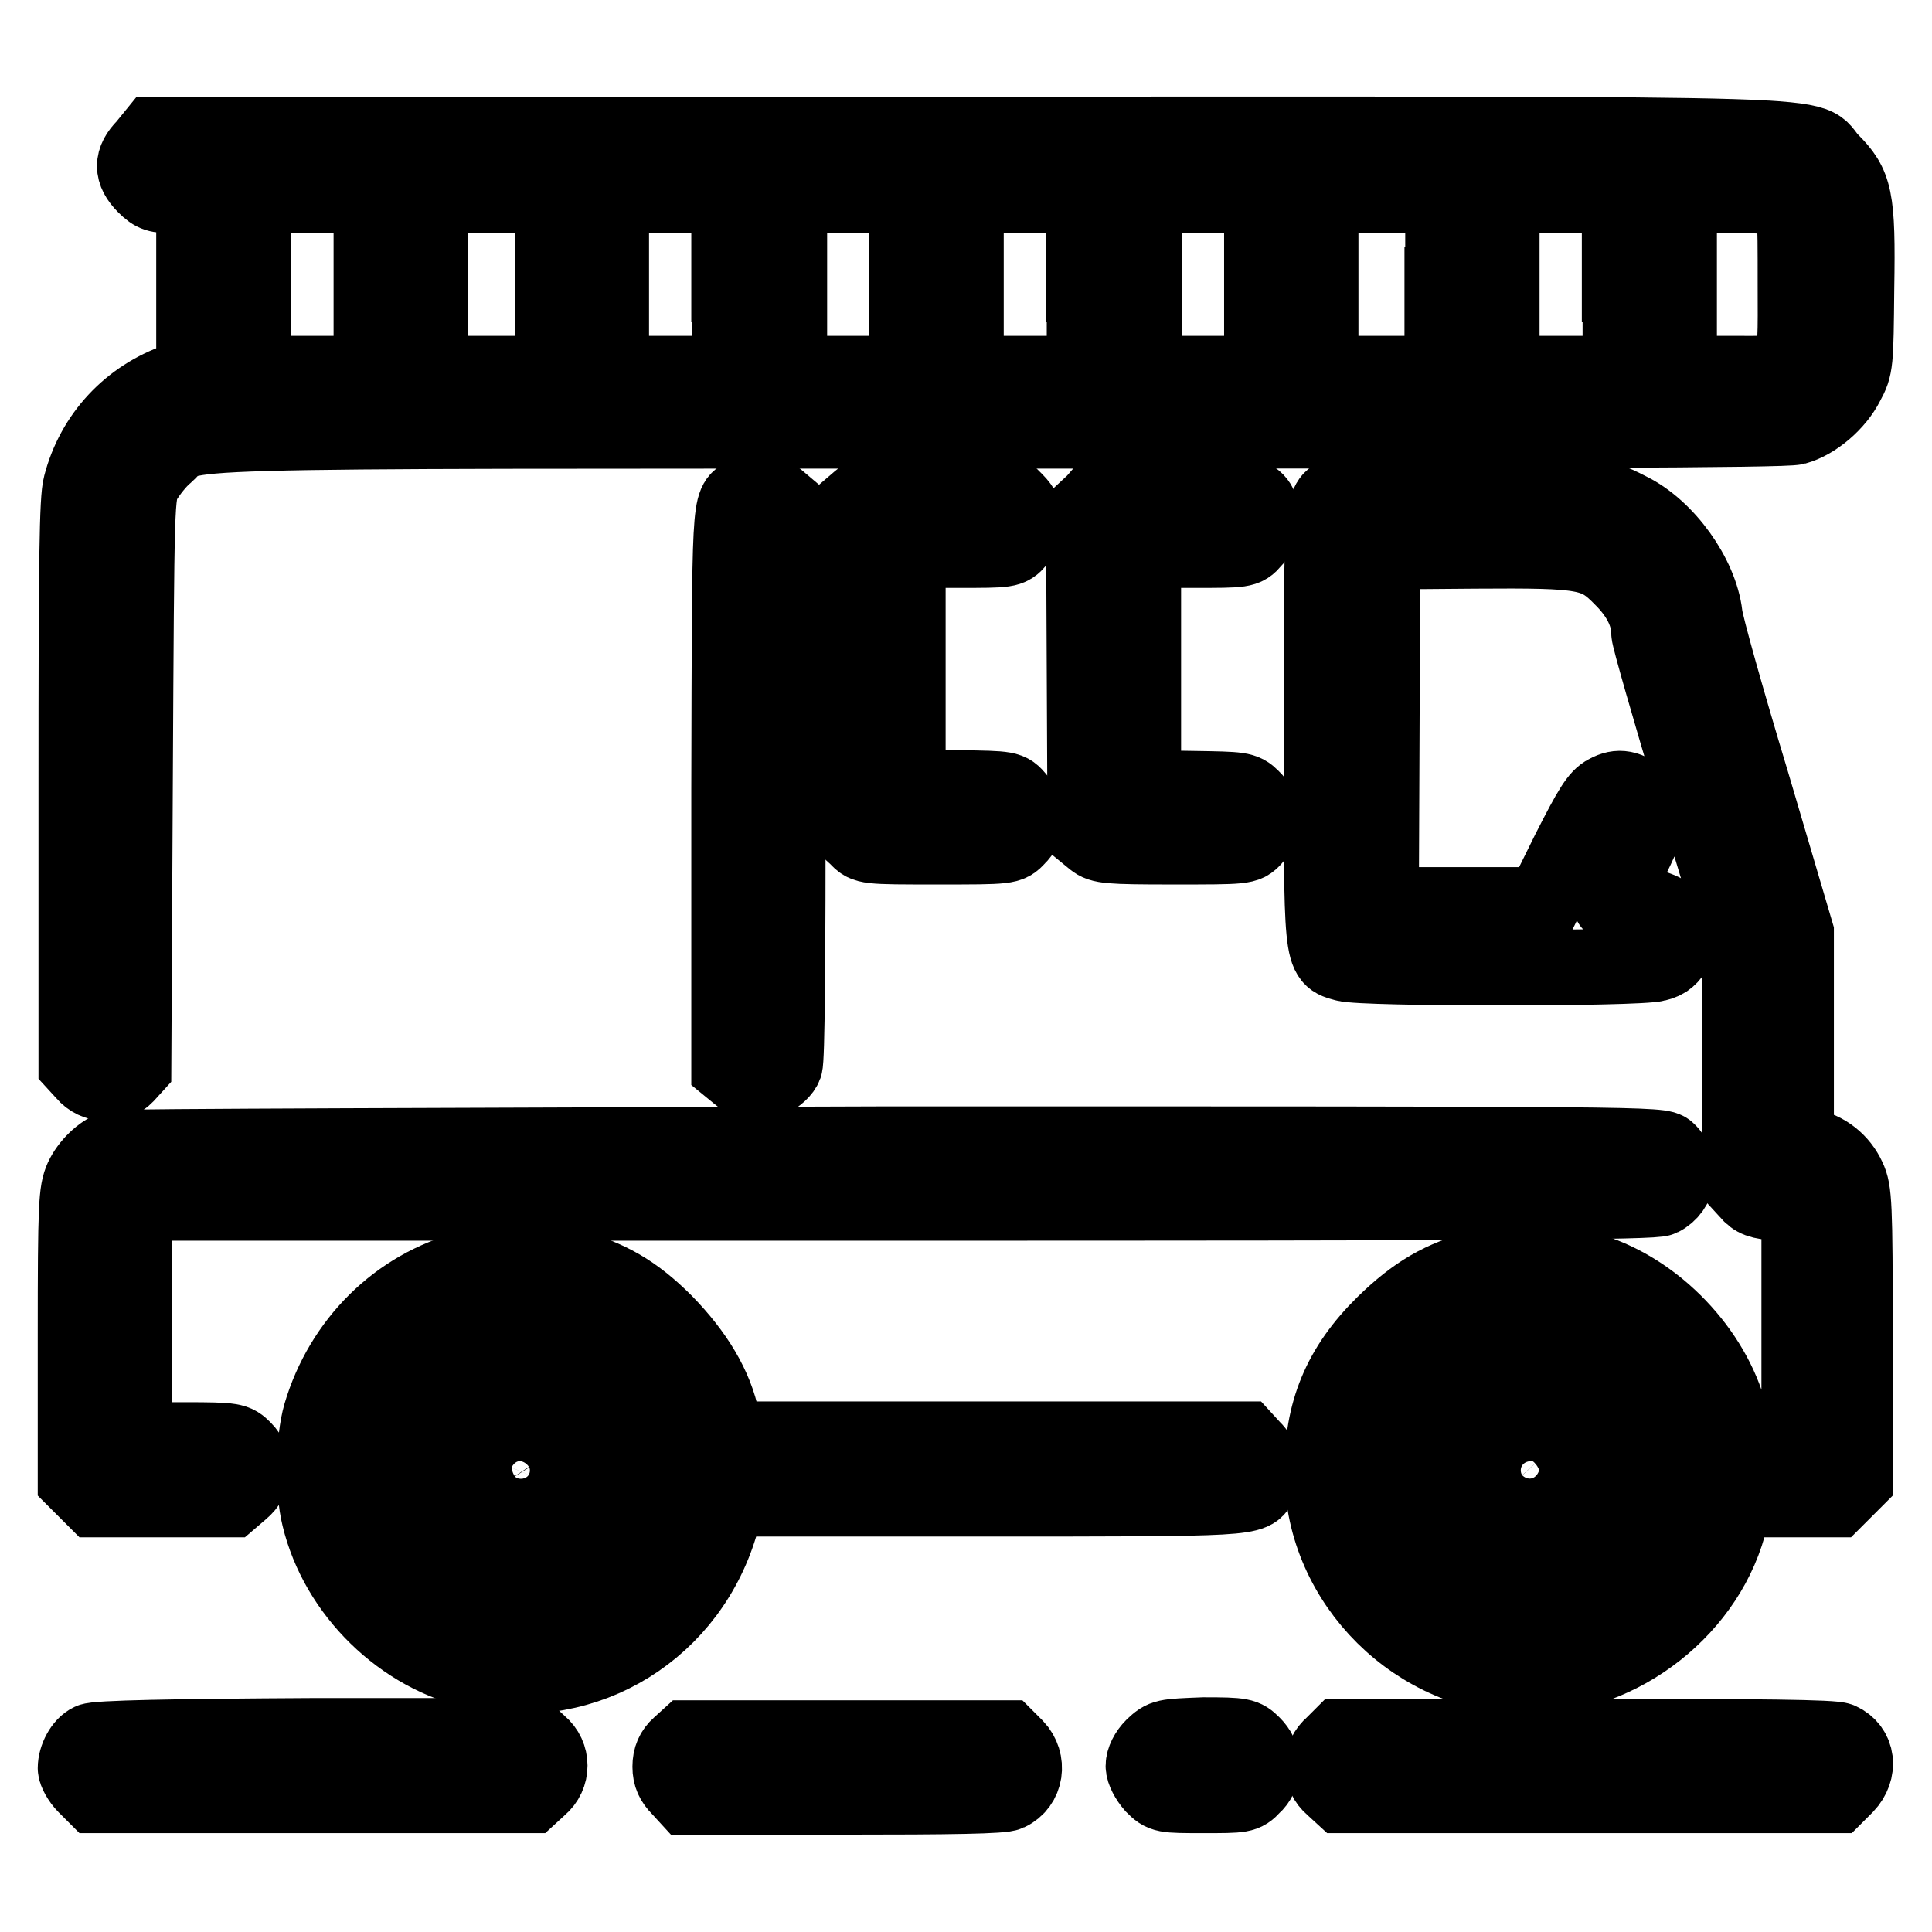 <?xml version="1.0" encoding="utf-8"?>
<!-- Svg Vector Icons : http://www.onlinewebfonts.com/icon -->
<!DOCTYPE svg PUBLIC "-//W3C//DTD SVG 1.1//EN" "http://www.w3.org/Graphics/SVG/1.1/DTD/svg11.dtd">
<svg version="1.1" xmlns="http://www.w3.org/2000/svg" xmlns:xlink="http://www.w3.org/1999/xlink" x="0px" y="0px" viewBox="0 0 256 256" enable-background="new 0 0 256 256" xml:space="preserve">
<g><g><g><path stroke-width="10" fill-opacity="0" stroke="#000000"  d="M19.2,19.4c-1.8,1.8-1.8,3.4,0,5.2c1.2,1.2,1.7,1.3,3.9,1.3h2.6v11.9v11.9l-2.1,0.7c-6.4,2.2-11.2,7.3-12.9,13.9c-0.5,1.8-0.6,10-0.6,39.5v37.2l1.1,1.2c1.4,1.7,4.1,1.8,5.5,0.3l1-1.1l0.2-37.9c0.2-37.8,0.2-37.9,1.2-39.8c0.6-1,1.8-2.6,2.9-3.5c3.7-3.3-4.9-3.1,110.4-3.1c70.1,0,104.3-0.1,105.5-0.5c2.6-0.7,5.5-3.2,6.8-5.8c1.2-2.2,1.2-2.6,1.3-12.6c0.2-12.1-0.2-13.7-3.4-16.9c-3.7-3.8,6.8-3.5-114.2-3.5H20.5L19.2,19.4z M49.2,37.7v11.8h-7.8h-7.8V37.7V25.9h7.8h7.8V37.7z M73.2,37.7v11.8h-8.1H57V37.7V25.9h8.1h8.1V37.7z M96.7,37.7v11.8h-7.8H81V37.7V25.9h7.8h7.8V37.7z M120.2,37.7v11.8h-7.8h-7.8V37.7V25.9h7.8h7.8V37.7z M143.7,37.7v11.8h-7.8H128V37.7V25.9h7.8h7.8V37.7z M167.2,37.7v11.8h-7.8h-7.8V37.7V25.9h7.8h7.8V37.7z M191.1,37.7v11.8h-8.1H175V37.7V25.9h8.1h8.1V37.7z M214.7,37.7v11.8h-7.8H199V37.7V25.9h7.8h7.8V37.7z M236.8,26.8c1.1,0.9,1.1,0.9,1.1,10.9c0,12.6,0.6,11.8-8.8,11.8h-6.6V37.7V25.9h6.6C235,25.9,235.9,26,236.8,26.8z"/><path stroke-width="10" fill-opacity="0" stroke="#000000"  d="M98.7,65.6c-2.1,1.2-2,0.1-2.1,38.9v36.9l1.1,0.9c0.6,0.5,1.4,1.1,1.8,1.2c1.3,0.5,4-0.9,4.5-2.3c0.3-0.8,0.4-13.9,0.4-37.6l-0.1-36.4l-1.3-1.1C101.6,65,100.2,64.8,98.7,65.6z"/><path stroke-width="10" fill-opacity="0" stroke="#000000"  d="M113.8,66.3l-1.4,1.2v21.2v21.2l1.2,1.1c1.1,1.2,1.2,1.2,10.6,1.2c9.4,0,9.5,0,10.6-1.2c1.5-1.4,1.5-3.5,0-5.2c-1.1-1.3-1.1-1.3-7.8-1.4l-6.7-0.1V88.5V72.9h6.7c6.5,0,6.8,0,7.8-1.2c1.6-1.6,1.5-3.6-0.2-5.3l-1.3-1.3h-9h-9L113.8,66.3z"/><path stroke-width="10" fill-opacity="0" stroke="#000000"  d="M145,66.5l-1.4,1.3l0.1,21.3l0.1,21.3l1.1,0.9c1,0.8,1.9,0.9,10.6,0.9c9.4,0,9.6,0,10.6-1.1c1.4-1.5,1.3-4-0.2-5.4c-1.1-1.1-1.5-1.1-7.8-1.2l-6.6-0.1V88.5V72.9h6.7c6.5,0,6.8,0,7.8-1.2c0.7-0.7,1.2-1.7,1.2-2.5c0-3.8-1.1-4.2-12-4.2h-8.9L145,66.5z"/><path stroke-width="10" fill-opacity="0" stroke="#000000"  d="M177.5,65.5c-2.4,1-2.4,0.9-2.4,30.9c0,31.2-0.1,30.4,3.1,31.3c2.4,0.7,38.9,0.7,41.3,0c1.3-0.3,1.9-0.9,2.5-2c1.6-3.3-1-5.8-5.9-5.8c-1.5,0-2.7-0.1-2.7-0.2s1.2-2.5,2.5-5.3c2.8-5.6,3.1-7.2,1.5-8.6c-1.6-1.4-2.9-1.7-4.5-0.8c-1.2,0.6-2.1,2.1-5,7.8l-3.5,7.1h-10.7h-10.7l0.1-23.4l0.1-23.4l12.2-0.1c14.8-0.1,16.1,0.1,19.6,3.7c2.3,2.3,3.5,4.8,3.5,7.2c0,0.6,2.7,10,6,21l6,19.9v16v15.9l1.1,1.2c0.9,1.1,1.6,1.3,3.9,1.5l2.9,0.2v15.6v15.6h-4.1H230l-0.6-2.5c-1.9-8.5-9.2-16.6-17.7-19.6c-4-1.4-11.5-1.8-15.5-0.7c-5.2,1.3-8.7,3.4-12.8,7.4c-5.8,5.7-8.3,11.7-8.2,19.8c0.1,14.6,12.6,27,27.3,27c12.4,0,24.1-9.3,26.8-21.1l0.6-2.4h6.6h6.7l1.3-1.3l1.3-1.3V177c0-17.6-0.1-19.2-0.9-20.9c-1-2.2-3-3.8-5.3-4.2l-1.6-0.3v-14v-14l-5.9-20c-3.3-10.9-6.1-20.9-6.2-22.1c-0.6-5.2-5.1-11.5-10-13.9c-4.6-2.4-6.4-2.5-22.6-2.5C185.2,65.1,178,65.3,177.5,65.5z M208.8,176.2c3.7,1.2,7.8,4.2,9.9,7.2c5.6,8.3,4.7,18.2-2.3,25.2c-9.5,9.5-25.7,6.8-31.3-5.4C177.8,187.6,192.3,171.1,208.8,176.2z"/><path stroke-width="10" fill-opacity="0" stroke="#000000"  d="M197.8,184.2c-2.5,1.2-5.1,3.7-6,6.1c-0.4,0.9-0.6,2.9-0.6,4.5c0,11.6,15,16,21.4,6.4c3.1-4.7,2.4-10.6-1.8-14.6C207.1,182.9,202.4,182.1,197.8,184.2z M205.4,192.1c3,3.3-0.6,8.1-4.5,6c-1.6-0.8-1.9-1.6-1.9-3.7C199,191.2,203.2,189.7,205.4,192.1z"/><path stroke-width="10" fill-opacity="0" stroke="#000000"  d="M15.1,152.1c-1.7,0.6-3.4,2.3-4.2,4c-0.8,1.8-0.9,3.4-0.9,20.9v19.1l1.3,1.3l1.3,1.3h9h9l1.4-1.2c1.8-1.5,2-3.8,0.3-5.5c-1.1-1.1-1.3-1.2-7.8-1.2h-6.7v-15.7v-15.7h100.6c80.2,0,100.8-0.1,101.7-0.6c2.4-1.2,2.9-4.4,0.9-6.3c-0.9-0.9-1.9-0.9-103.1-0.9C61.8,151.8,15.4,151.9,15.1,152.1z"/><path stroke-width="10" fill-opacity="0" stroke="#000000"  d="M62.1,168.1c-9.4,2.4-16.8,9.8-19.6,19.3c-1,3.4-1.1,10-0.2,13.6c2.4,10,11,18.4,21,20.5c14.4,3,28.3-5.6,32.3-20l0.8-2.9h33.8c35.9,0,35.9,0,36.7-2.1c0.6-1.6,0.3-3.5-0.9-4.6l-1.1-1.2h-34.3H96.2l-0.5-2.5c-0.9-4.5-3.5-8.8-7.6-13c-4-4-7.5-6-12.5-7.3C72.3,167.2,65.5,167.3,62.1,168.1z M74.6,176c3.5,1.1,5.9,2.6,8.7,5.5c7.3,7.7,7.1,19.5-0.4,27c-7.8,7.8-19.9,7.8-27.7,0c-5.8-5.9-7.4-14.4-3.9-21.9c1.3-2.9,4.7-6.7,7.4-8.4C62.9,175.4,69.6,174.5,74.6,176z"/><path stroke-width="10" fill-opacity="0" stroke="#000000"  d="M64.9,183.7c-2.4,0.7-5.9,4.1-6.9,6.7c-2.4,6.4,1,13.6,7.4,15.5c2.9,0.9,4.1,0.9,7,0c6.4-1.9,9.9-9.1,7.4-15.5c-1-2.7-4.5-5.9-7.1-6.7C70.6,183,67.1,183,64.9,183.7z M71.4,191.8c1.5,1.1,1.8,2.7,1,4.6c-1.1,2.6-5,3-6.5,0.7C63.5,193.3,67.9,189.1,71.4,191.8z"/><path stroke-width="10" fill-opacity="0" stroke="#000000"  d="M12,230.7c-1.1,0.5-2,2.2-2,3.6c0,0.5,0.6,1.6,1.3,2.3l1.3,1.3h28.9h28.8l1.2-1.1c1.8-1.5,1.8-4.2,0-5.7l-1.2-1.1l-28.7,0C22.9,230.1,12.7,230.3,12,230.7z"/><path stroke-width="10" fill-opacity="0" stroke="#000000"  d="M90,231.3c-0.8,0.7-1.2,1.6-1.2,2.8s0.4,2,1.2,2.8l1.1,1.2h20.7c14.2,0,21.1-0.1,21.8-0.5c2.4-1.1,2.8-4.2,1-6.1l-1.2-1.2h-21.2H91.1L90,231.3z"/><path stroke-width="10" fill-opacity="0" stroke="#000000"  d="M152.8,231.4c-0.8,0.8-1.3,1.8-1.3,2.6c0,0.7,0.6,1.8,1.3,2.6c1.3,1.3,1.4,1.3,6.7,1.3c5.1,0,5.4,0,6.5-1.2c0.8-0.7,1.2-1.6,1.2-2.8c0-1.2-0.4-2-1.2-2.8c-1.1-1.1-1.4-1.2-6.5-1.2C154.3,230.1,154.2,230.1,152.8,231.4z"/><path stroke-width="10" fill-opacity="0" stroke="#000000"  d="M176.6,231.2c-1.8,1.5-1.8,4.1,0,5.6l1.2,1.1h32.7h32.8l1.3-1.3c1.9-2,1.6-4.9-0.8-6c-0.8-0.4-10.7-0.5-33.6-0.5h-32.5L176.6,231.2z"/></g></g></g>
</svg>